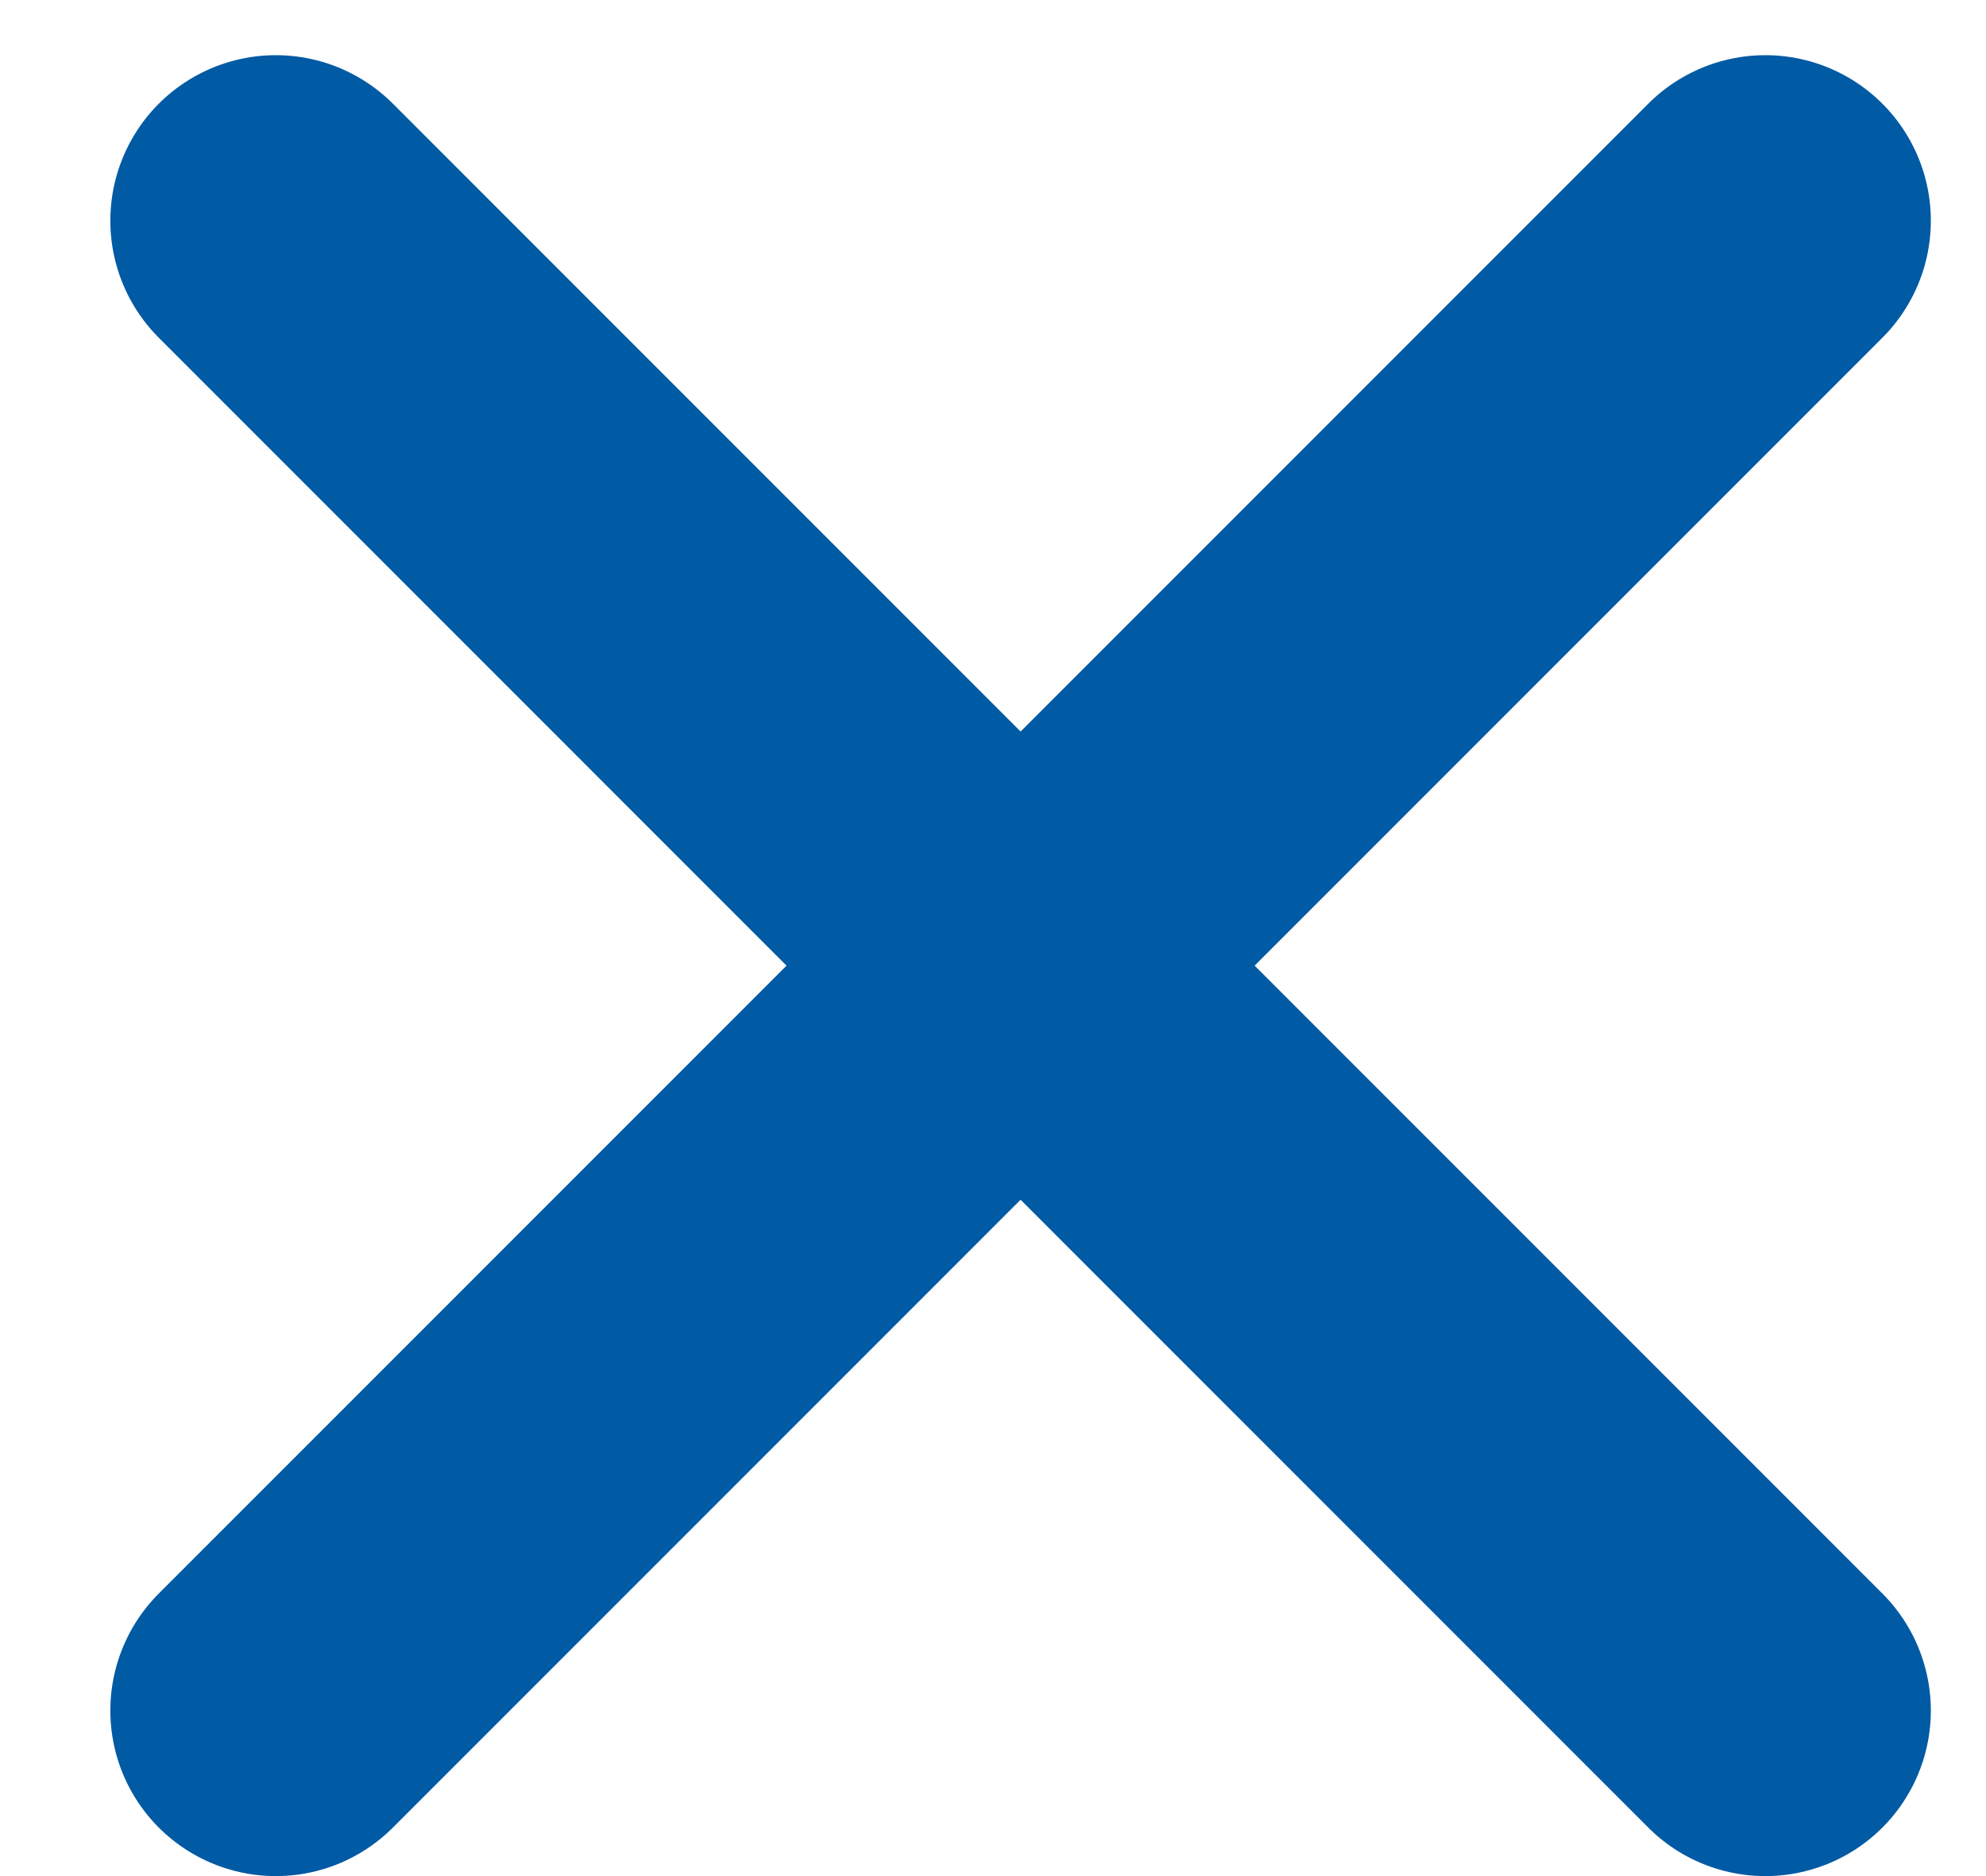 <svg width="18" height="17" viewBox="0 0 18 17" fill="none" xmlns="http://www.w3.org/2000/svg">
<path d="M2.5 2L9.25 8.75M9.25 8.75L2.5 15.5M9.25 8.75L16 15.5M9.25 8.75L16 2" stroke="#005AA4" stroke-width="3" stroke-linecap="round"/>
</svg>
